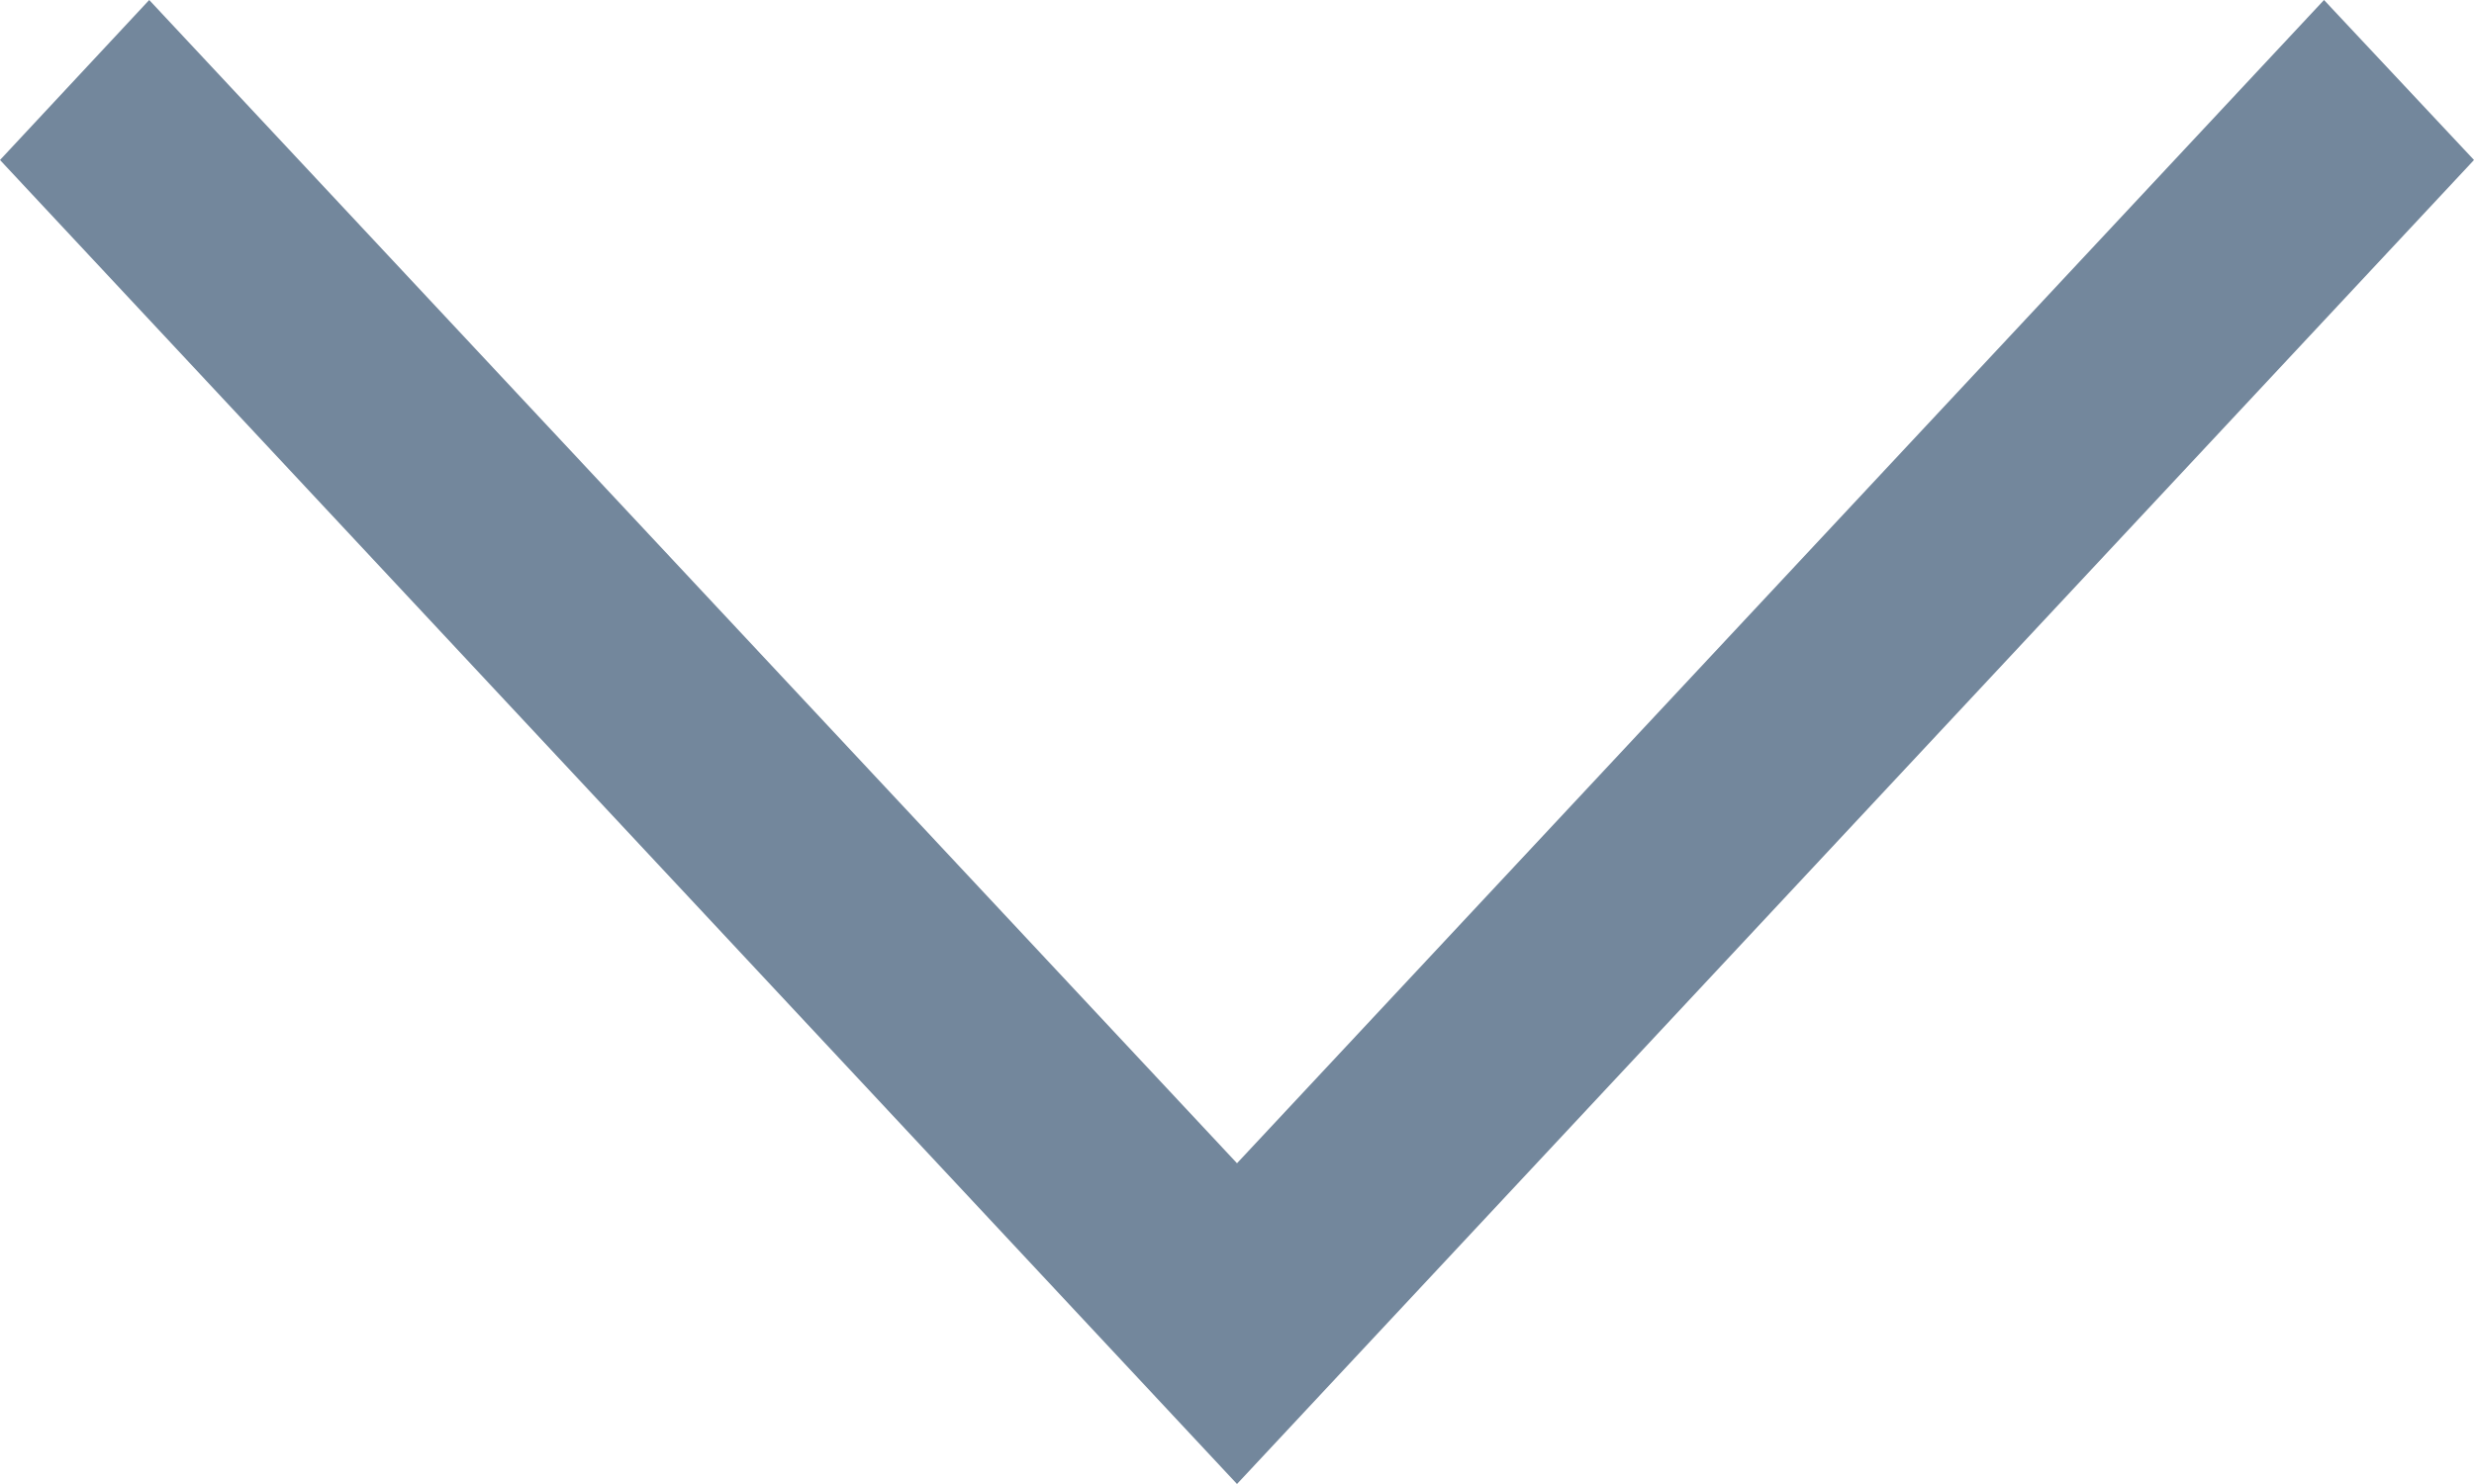 <?xml version="1.0" standalone="no"?><!-- Generator: Gravit.io --><svg xmlns="http://www.w3.org/2000/svg" xmlns:xlink="http://www.w3.org/1999/xlink" style="isolation:isolate" viewBox="191.992 326.886 320 192" width="320" height="192"><defs><clipPath id="_clipPath_AVj2niIP6ojiInMNEeZBdOkH370AniaF"><rect width="595.276" height="841.89"/></clipPath></defs><g clip-path="url(#_clipPath_AVj2niIP6ojiInMNEeZBdOkH370AniaF)"><path d=" M 492.592 326.886 L 511.992 347.586 L 351.992 518.886 L 191.992 347.586 L 211.292 326.886 L 351.992 477.386 L 492.592 326.886 Z " fill="rgb(115,135,156)"/></g></svg>